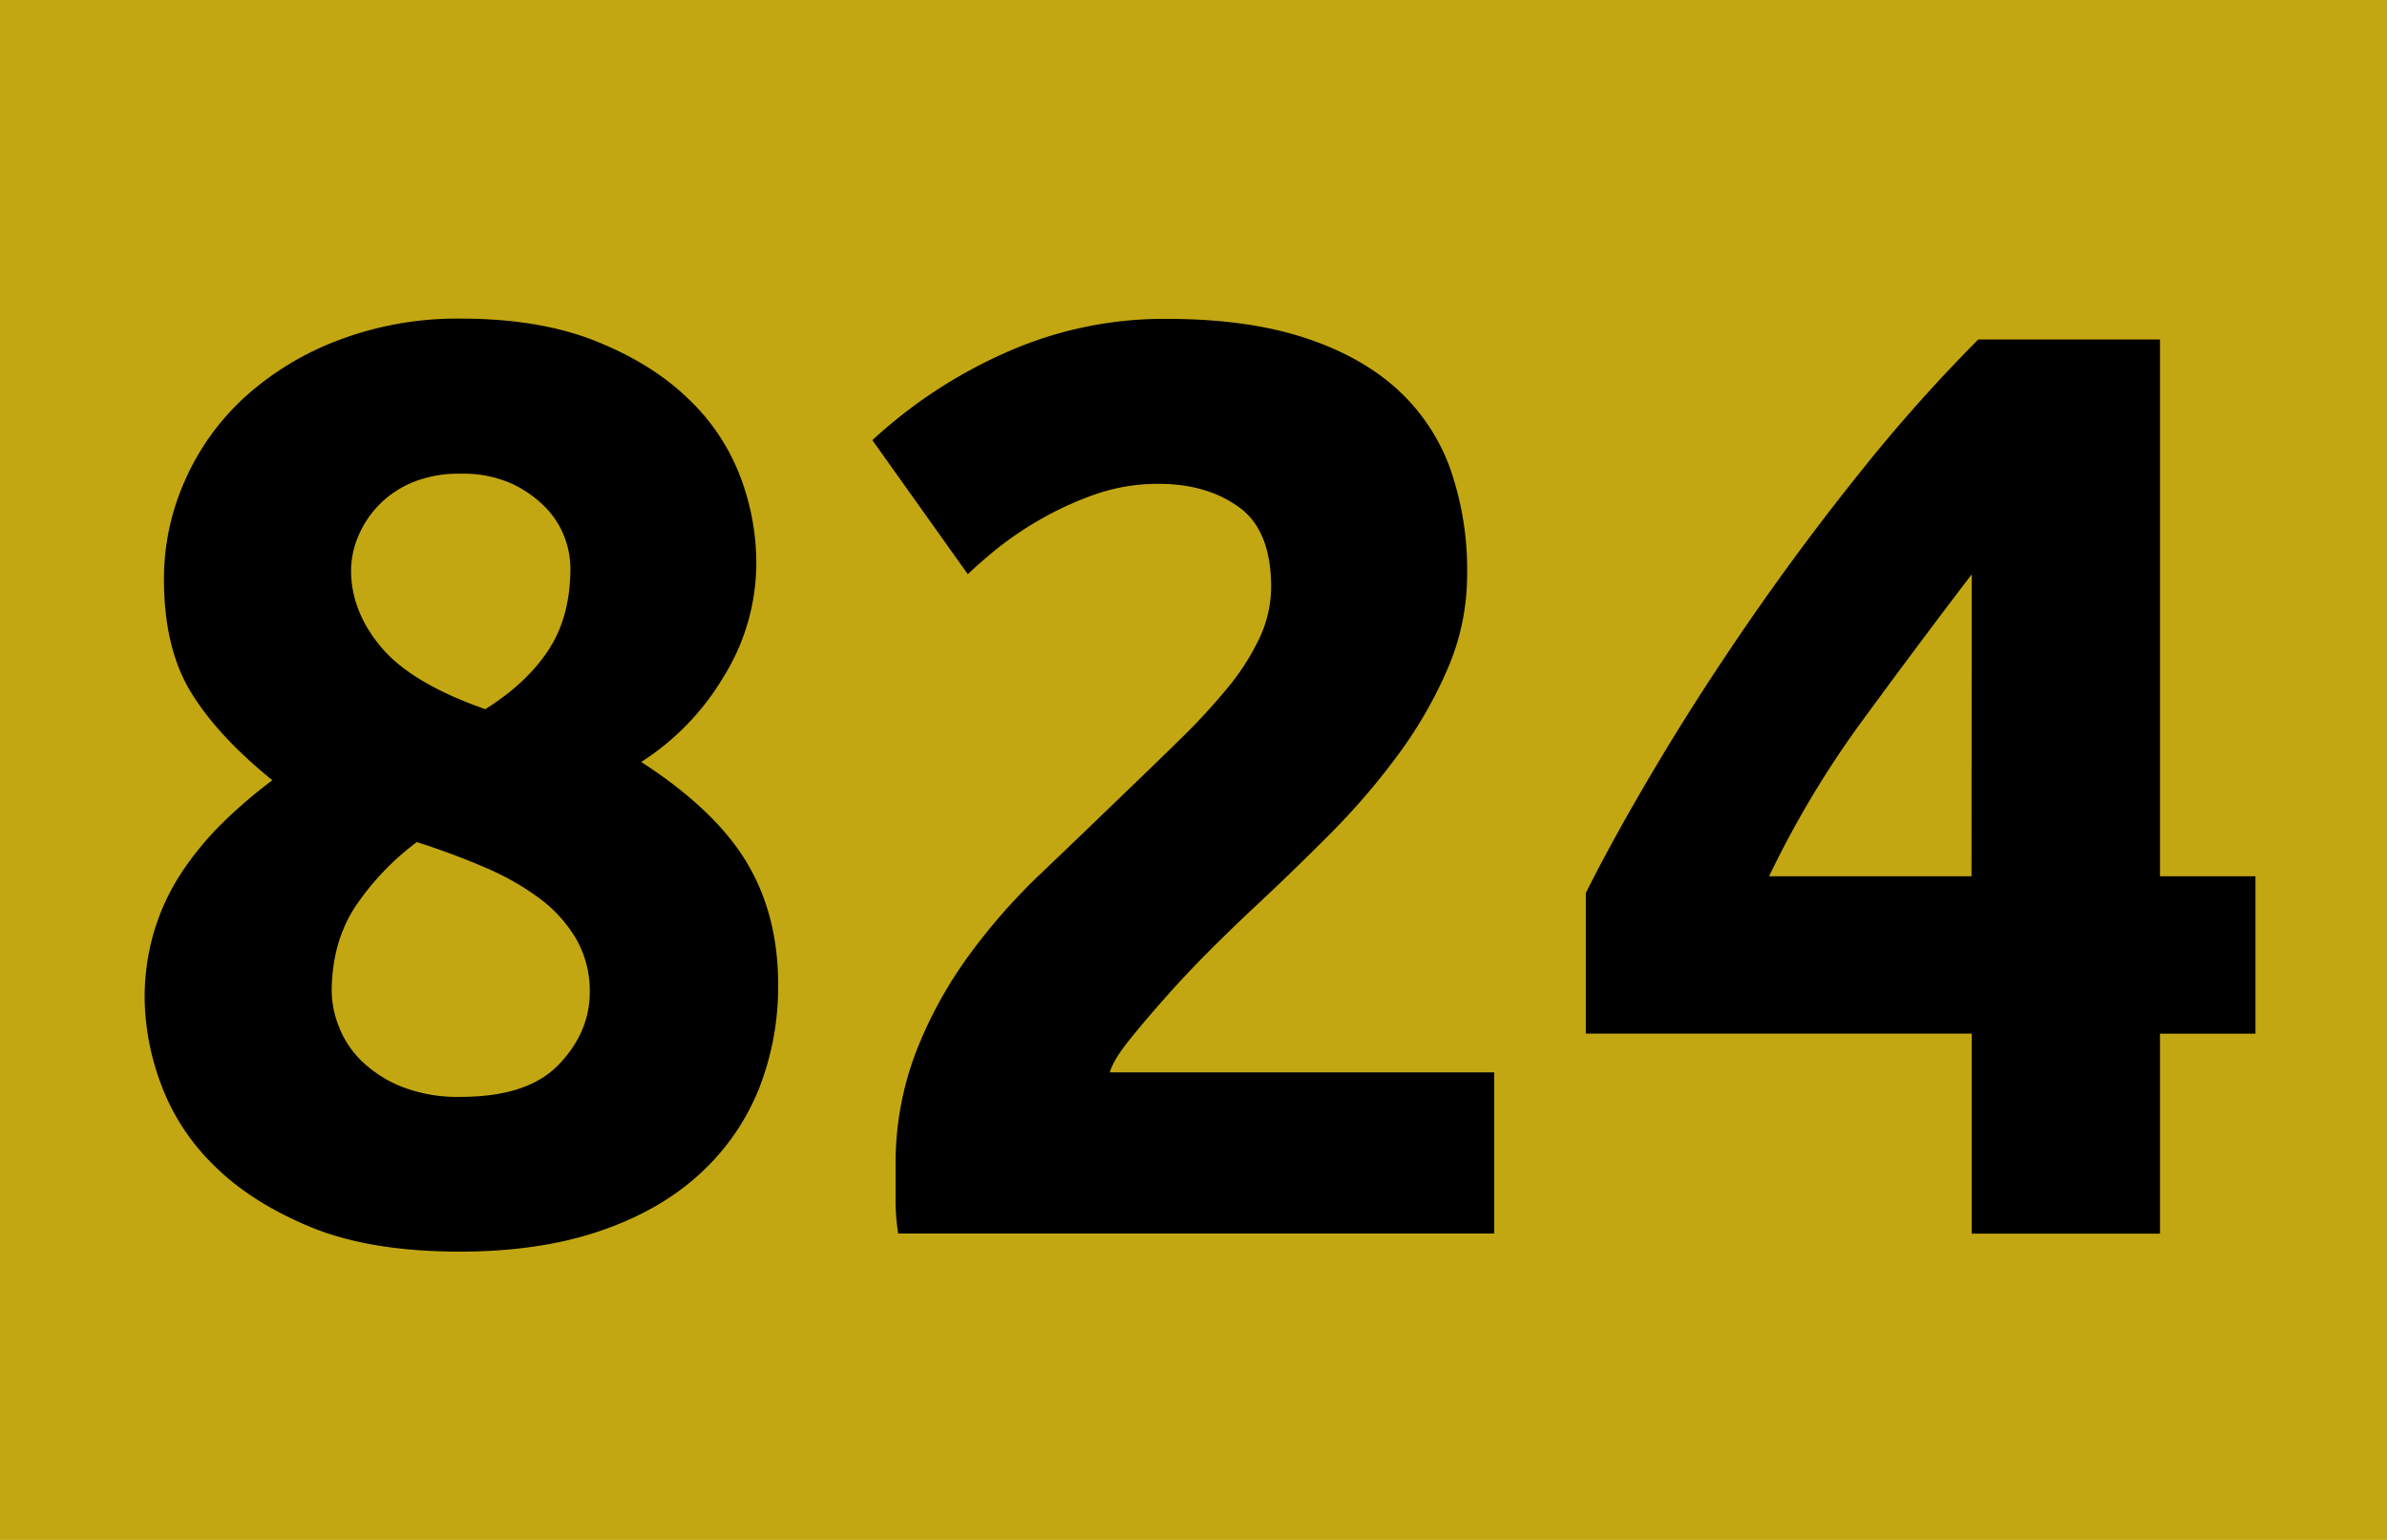 <svg id="Calque_1" data-name="Calque 1" xmlns="http://www.w3.org/2000/svg" viewBox="0 0 636.78 410.83"><defs><style>.cls-1{fill:#c2a712;}</style></defs><rect class="cls-1" width="636.78" height="410.83"/><path d="M207.58,262.59A74.06,74.06,0,0,1,202.25,291a62.2,62.2,0,0,1-16,22.57q-10.67,9.64-26.67,15t-37,5.34q-24.1,0-40.1-6.71T56.66,310.5a58.62,58.62,0,0,1-13.94-21.88,67.35,67.35,0,0,1-4.13-21.89,61.77,61.77,0,0,1,2.75-19,59.91,59.91,0,0,1,7.57-15.65,83.7,83.7,0,0,1,10.84-12.92,130.15,130.15,0,0,1,12.91-11q-14.8-12-21.86-23.72t-7.06-29.9A64.26,64.26,0,0,1,49.42,128a66.48,66.48,0,0,1,16-22.17,78.4,78.4,0,0,1,25-15.12A89.41,89.41,0,0,1,122.91,85q21,0,36,6t24.61,15.3a56,56,0,0,1,13.94,20.79,65,65,0,0,1,4.3,22.85,57.56,57.56,0,0,1-8.85,30.82,68.46,68.46,0,0,1-21.85,22.52Q190.72,216,199.15,230T207.58,262.59ZM88.49,264.68a26.33,26.33,0,0,0,1.89,9.15,25.72,25.72,0,0,0,6,9.14,32.81,32.81,0,0,0,10.67,6.9,40.54,40.54,0,0,0,15.86,2.76q17.9,0,26.16-8.63t8.26-19.32a27.73,27.73,0,0,0-3.61-14.15,36.68,36.68,0,0,0-9.81-10.87,70.83,70.83,0,0,0-14.63-8.28q-8.44-3.63-18.07-6.73A70.26,70.26,0,0,0,95,241.56Q88.49,251.22,88.49,264.68Zm63.68-113.24a23.94,23.94,0,0,0-1.55-8.07,23,23,0,0,0-5.17-8.06,30,30,0,0,0-9.12-6.36,31.7,31.7,0,0,0-13.42-2.57,32.56,32.56,0,0,0-13.08,2.4,26.66,26.66,0,0,0-14.46,14.77,23.77,23.77,0,0,0-1.72,8.57q0,11,8.09,20.6t27.71,16.48q11-6.87,16.87-15.79t5.85-22Z"/><path d="M391.38,153.23a63.07,63.07,0,0,1-5.16,25.12,115.87,115.87,0,0,1-13.42,23.24,188.44,188.44,0,0,1-18.59,21.51q-10.31,10.32-20.3,19.62-5.16,4.83-11.18,10.84T311.2,265.78q-5.52,6.2-9.81,11.53c-2.88,3.56-4.65,6.49-5.34,8.78H398.61v43h-159a55.45,55.45,0,0,1-.69-9.63V311.2a83.11,83.11,0,0,1,5.34-30.29,112.83,112.83,0,0,1,13.94-25.65,161,161,0,0,1,19.45-22.2q10.83-10.32,21.51-20.65,8.26-7.92,15.49-15a171,171,0,0,0,12.73-13.77A62.92,62.92,0,0,0,336,170.21a32.28,32.28,0,0,0,3.1-13.59q0-15.15-8.61-21.34t-21.34-6.2a50.79,50.79,0,0,0-17.4,2.95,87.62,87.62,0,0,0-14.8,6.88,90.92,90.92,0,0,0-11.53,7.92q-4.83,4-7.23,6.37l-25.47-35.77A129.58,129.58,0,0,1,268,94.2a103.43,103.43,0,0,1,43.2-9.13q21,0,36.14,4.82t25,13.6a52.76,52.76,0,0,1,14.46,21.34A81.47,81.47,0,0,1,391.38,153.23Z"/><path d="M576.22,90.58V233.77h25.47v42H576.22v53.35H526V275.76H423.05V238.24Q430.61,223.11,442,204t25.3-39.24q13.94-20.14,29.43-39.41a429.38,429.38,0,0,1,31-34.77ZM526,153.23q-13.43,17.55-28.57,38.2a261.71,261.71,0,0,0-25.49,42.34h54Z"/></svg>